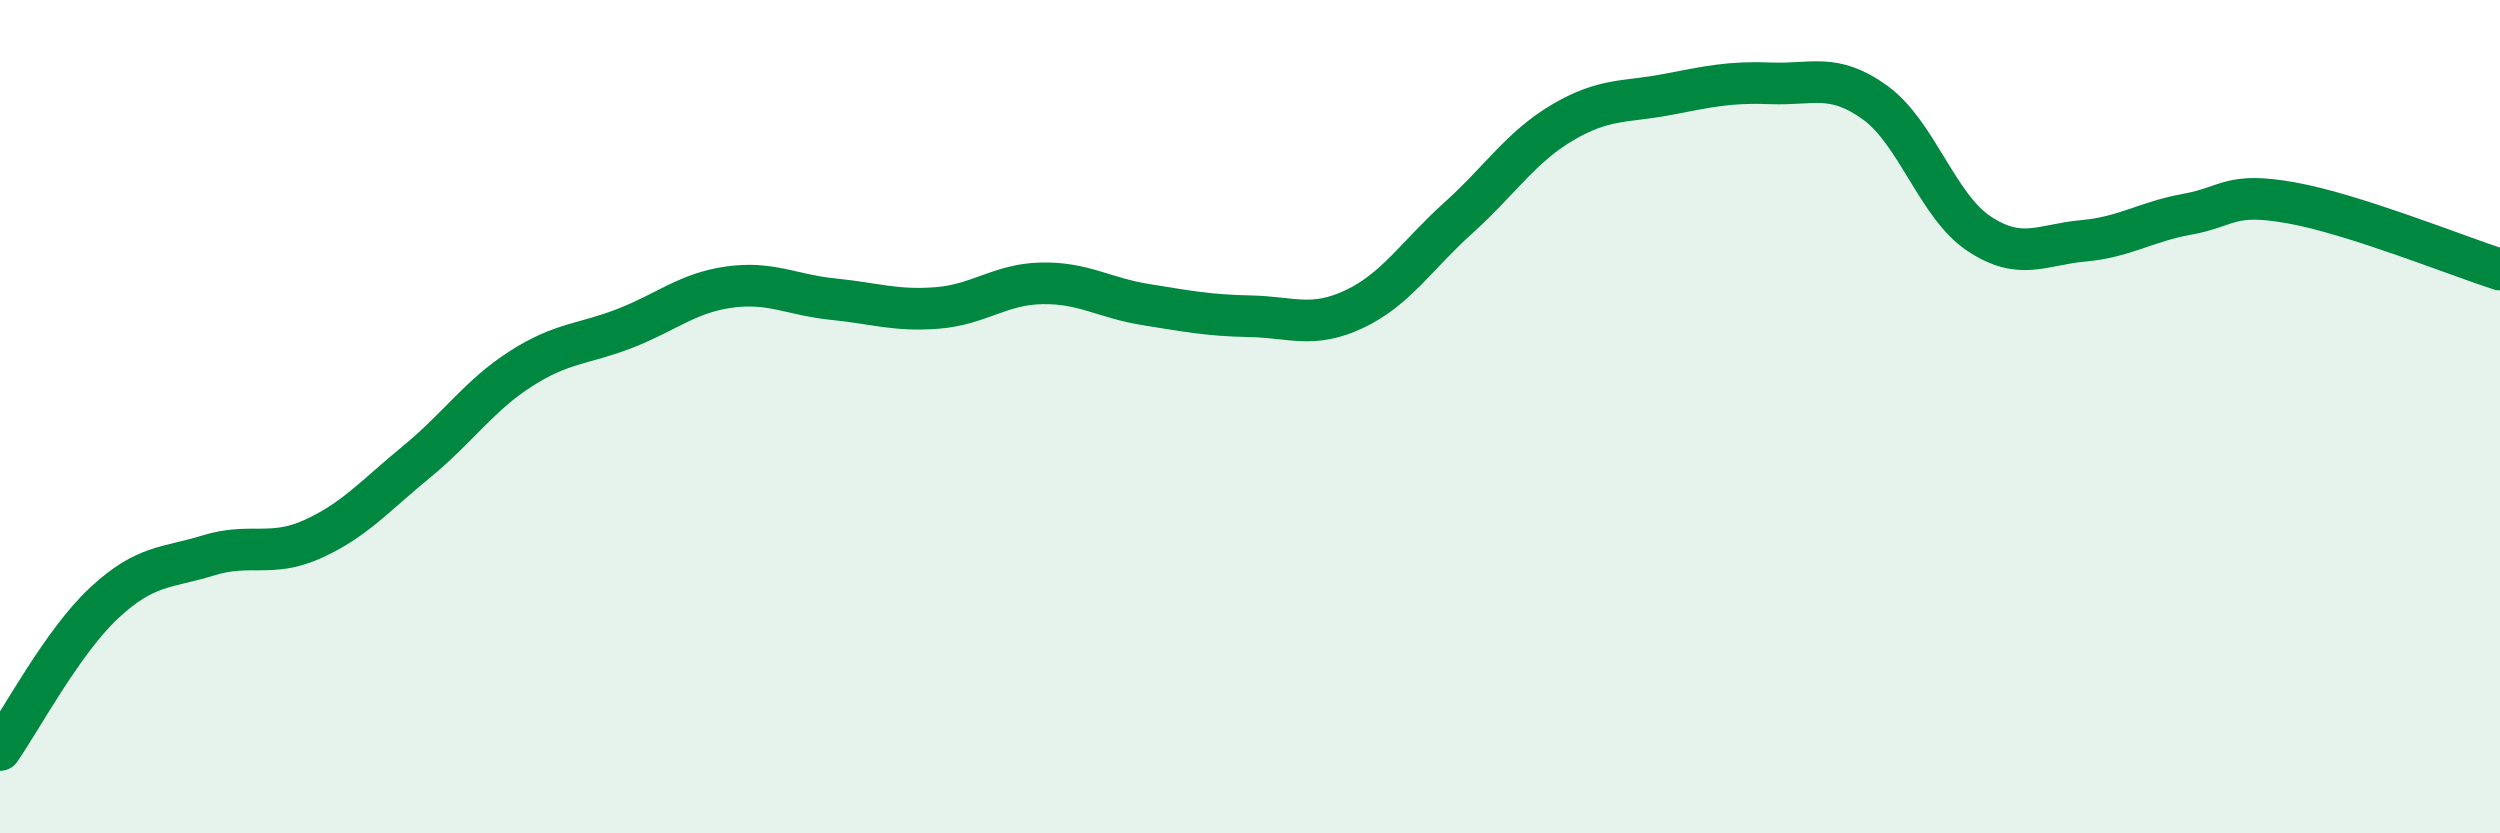 
    <svg width="60" height="20" viewBox="0 0 60 20" xmlns="http://www.w3.org/2000/svg">
      <path
        d="M 0,18 C 0.5,17.29 1.5,15.4 2.5,14.47 C 3.5,13.54 4,13.64 5,13.33 C 6,13.02 6.5,13.39 7.5,12.94 C 8.5,12.49 9,11.9 10,11.08 C 11,10.26 11.5,9.49 12.5,8.85 C 13.5,8.21 14,8.27 15,7.88 C 16,7.49 16.5,7.03 17.5,6.89 C 18.5,6.75 19,7.08 20,7.18 C 21,7.28 21.5,7.47 22.5,7.39 C 23.5,7.31 24,6.82 25,6.8 C 26,6.78 26.5,7.15 27.5,7.31 C 28.5,7.47 29,7.57 30,7.59 C 31,7.61 31.5,7.89 32.5,7.42 C 33.5,6.95 34,6.13 35,5.23 C 36,4.33 36.5,3.53 37.5,2.94 C 38.5,2.35 39,2.46 40,2.27 C 41,2.08 41.5,1.96 42.5,2 C 43.5,2.04 44,1.74 45,2.46 C 46,3.18 46.5,4.95 47.5,5.61 C 48.5,6.27 49,5.87 50,5.78 C 51,5.69 51.5,5.32 52.5,5.14 C 53.5,4.96 53.5,4.6 55,4.87 C 56.5,5.14 59,6.15 60,6.47L60 20L0 20Z"
        fill="#008740"
        opacity="0.1"
        stroke-linecap="round"
        stroke-linejoin="round"
      />
      <path
        d="M 0,18 C 0.5,17.29 1.5,15.4 2.5,14.47 C 3.5,13.54 4,13.64 5,13.33 C 6,13.02 6.5,13.39 7.5,12.94 C 8.5,12.49 9,11.9 10,11.08 C 11,10.26 11.5,9.49 12.5,8.85 C 13.5,8.21 14,8.27 15,7.88 C 16,7.49 16.5,7.03 17.5,6.89 C 18.5,6.75 19,7.08 20,7.18 C 21,7.28 21.5,7.47 22.5,7.39 C 23.5,7.31 24,6.82 25,6.8 C 26,6.78 26.5,7.15 27.5,7.31 C 28.5,7.47 29,7.57 30,7.59 C 31,7.61 31.5,7.89 32.5,7.42 C 33.5,6.95 34,6.13 35,5.23 C 36,4.33 36.5,3.53 37.5,2.94 C 38.5,2.35 39,2.46 40,2.27 C 41,2.08 41.5,1.96 42.5,2 C 43.5,2.04 44,1.74 45,2.46 C 46,3.18 46.5,4.95 47.5,5.61 C 48.5,6.27 49,5.87 50,5.78 C 51,5.69 51.5,5.32 52.5,5.14 C 53.5,4.96 53.5,4.6 55,4.87 C 56.5,5.14 59,6.15 60,6.47"
        stroke="#008740"
        stroke-width="1"
        fill="none"
        stroke-linecap="round"
        stroke-linejoin="round"
      />
    </svg>
  